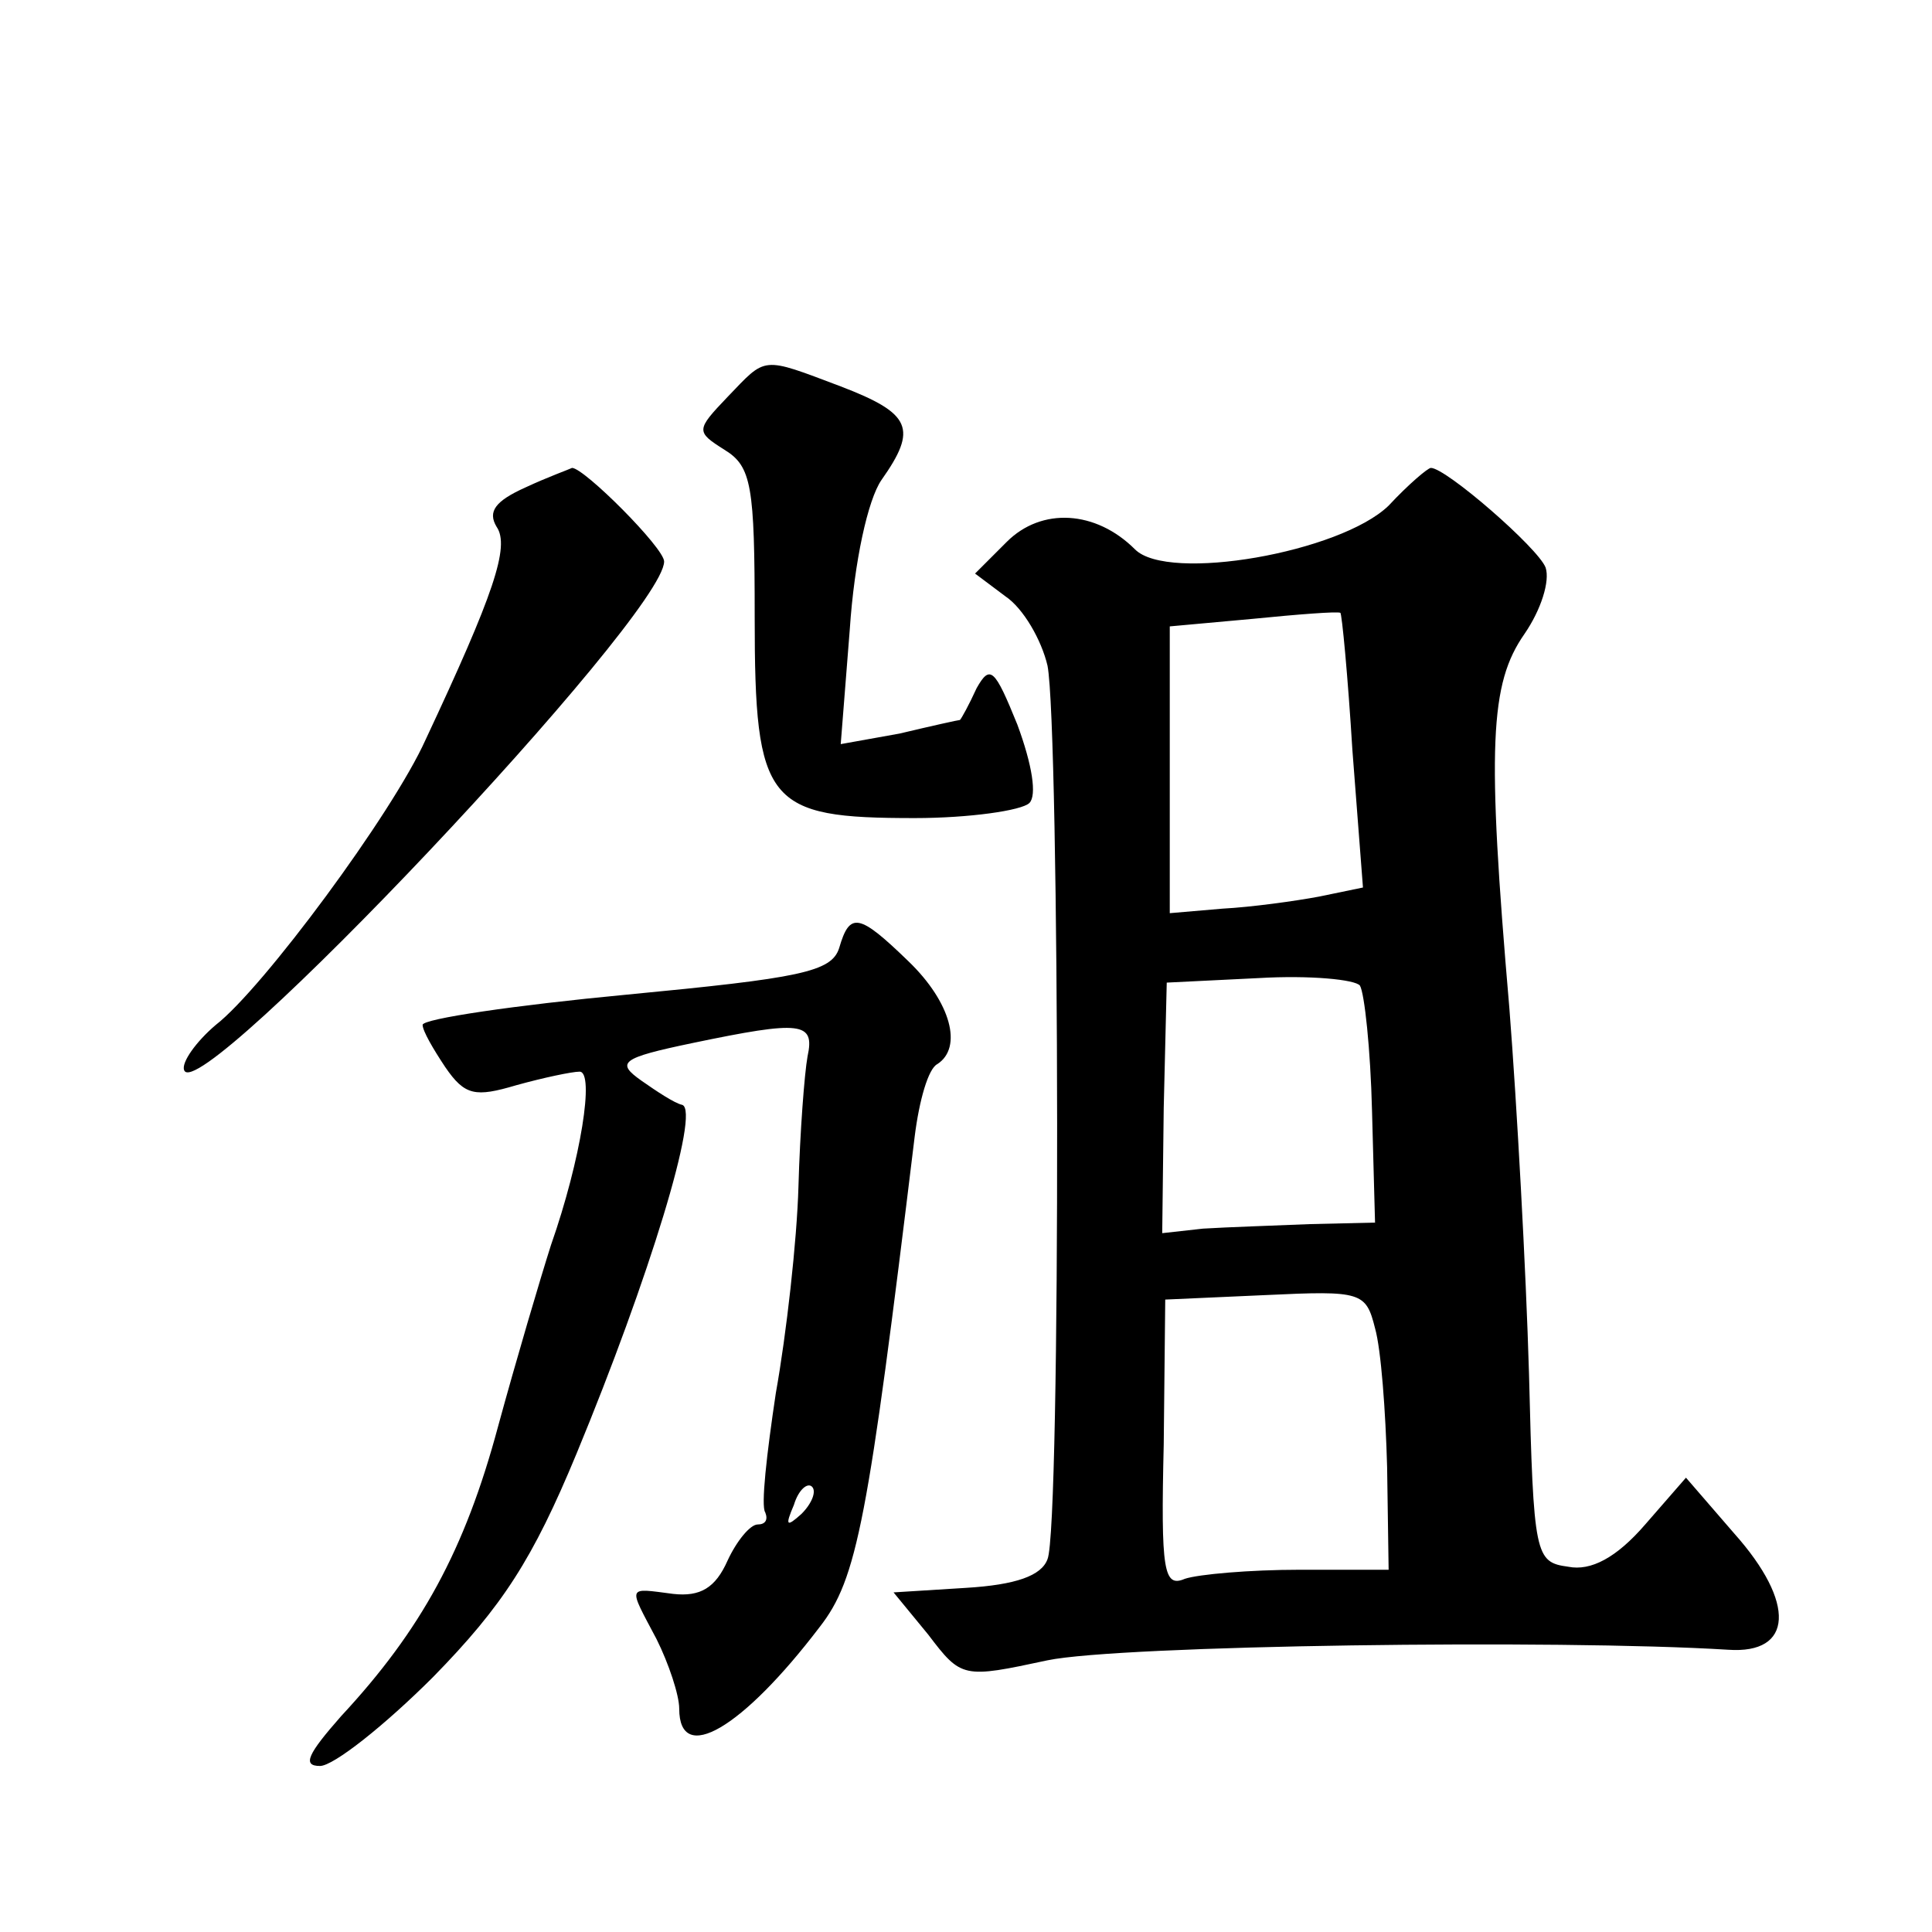 <?xml version="1.0" standalone="no"?>
<!DOCTYPE svg PUBLIC "-//W3C//DTD SVG 20010904//EN"
 "http://www.w3.org/TR/2001/REC-SVG-20010904/DTD/svg10.dtd">
<svg version="1.0" xmlns="http://www.w3.org/2000/svg"
 width="128pt" height="128pt" viewBox="0 0 128 128"
 preserveAspectRatio="xMidYMid meet">
<g transform="translate(0,128) scale(0.1,-0.1)"
fill="#0" stroke="none">
<path d="M482 1017 c-21 -22 -21 -23 -2 -35 18 -11 20 -24 20 -111 0 -124 8 -133
106 -133 36 0 71 5 76 10 5 5 2 25 -8 52 -15 37 -18 40 -27 24 -5 -11 -10 -20 -11
-21 -1 0 -19 -4 -40 -9 l-39 -7 6 76 c3 45 12 86 21 99 24 34 20 44 -27 62 -53
20 -49 20 -75 -7z M348 957 c-20 -9 -25 -16 -19 -26 9 -13 -2 -45 -47 -141 -22
-49 -108 -165 -139 -189 -13 -11 -23 -25 -21 -30 9 -26 318 301 318 337 0 9 -53
62 -61 62 -2 -1 -16 -6 -31 -13z M920 945 c-32 -31 -146 -51 -168 -29 -26 26 -62
28 -85 5 l-21 -21 20 -15 c12 -8 24 -29 28 -46 8 -41 9 -571 0 -592 -4 -11 -21
-17 -54 -19 l-48 -3 23 -28 c22 -29 23 -29 79 -17 48 10 338 14 451 7 43 -3 45
31 4 77 l-32 37 -27 -31 c-19 -22 -36 -31 -51 -28 -22 3 -23 7 -26 128 -2 69 -8
178 -13 242 -15 174 -13 215 10 248 11 16 17 35 14 44 -5 13 -66 66 -76 66 -2 0
-15 -11 -28 -25z m-24 -162 l7 -91 -29 -6 c-16 -3 -45 -7 -64 -8 l-35 -3 0 95 0
95 55 5 c30 3 56 5 58 4 1 0 5 -42 8 -91z m13 -239 l2 -74 -43 -1 c-24 -1 -55 -2
-71 -3 l-27 -3 1 83 2 83 61 3 c34 2 64 -1 67 -5 3 -5 7 -42 8 -83z m10 -236 l1
-68 -59 0 c-33 0 -67 -3 -76 -6 -14 -6 -16 5 -14 89 l1 96 67 3 c63 3 66 2 72 -22
4 -14 7 -55 8 -92z M556 652 c-5 -16 -26 -20 -141 -31 -74 -7 -135 -16 -135 -20
0 -4 7 -16 15 -28 13 -19 20 -20 47 -12 18 5 37 9 42 9 10 0 1 -58 -19 -115 -7
-22 -23 -76 -35 -120 -22 -82 -51 -135 -104 -192 -22 -25 -26 -33 -14 -33 9 0 43
27 75 59 46 47 66 78 95 148 48 116 82 227 70 231 -5 1 -17 9 -27 16 -17 12 -14
15 34 25 72 15 81 14 76 -9 -2 -11 -5 -50 -6 -86 -1 -36 -8 -98 -15 -137 -6 -40
-10 -75 -7 -79 2 -5 0 -8 -5 -8 -5 0 -14 -11 -20 -24 -8 -18 -18 -24 -36 -22 -31
4 -30 6 -11 -30 8 -16 15 -37 15 -46 0 -38 42 -13 93 54 25 32 32 70 63 325 3 24
9 45 15 48 17 11 9 41 -19 68 -33 32 -39 33 -46 9z m-25 -375 c-10 -9 -11 -8 -5
6 3 10 9 15 12 12 3 -3 0 -11 -7 -18z"/>
</g>
</svg>
